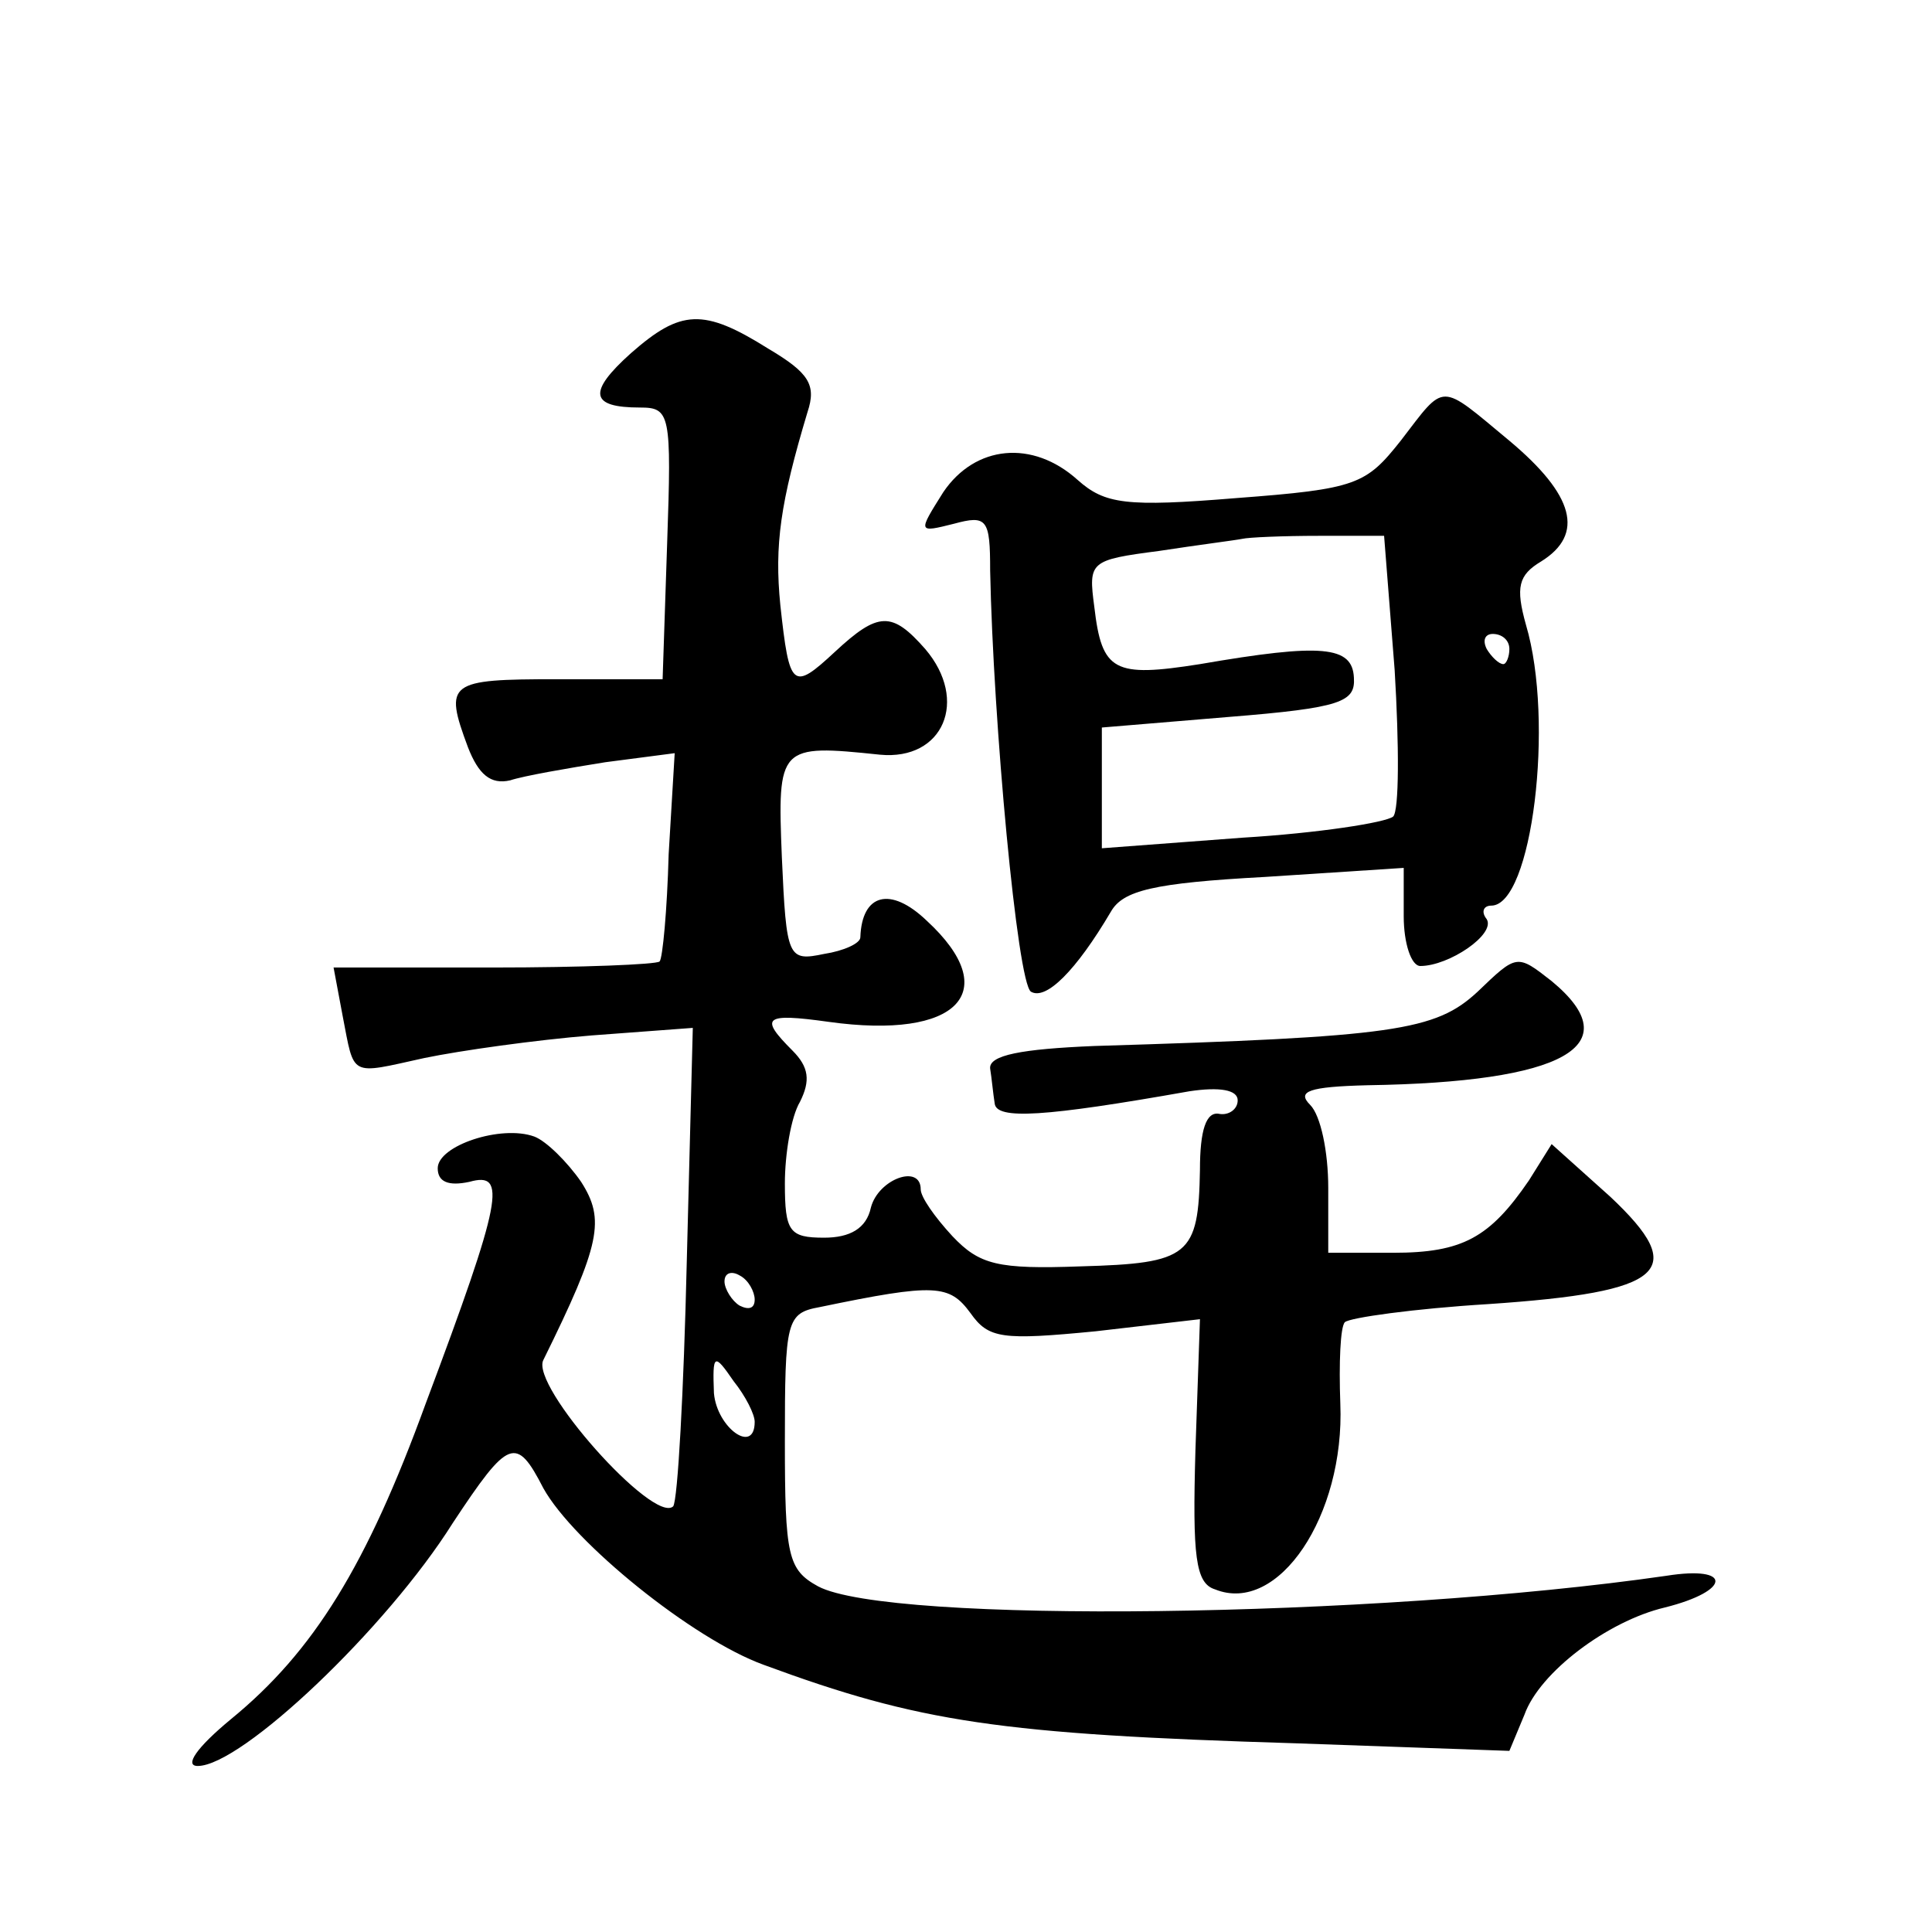 <?xml version="1.0" standalone="no"?>
<!DOCTYPE svg PUBLIC "-//W3C//DTD SVG 20010904//EN"
 "http://www.w3.org/TR/2001/REC-SVG-20010904/DTD/svg10.dtd">
<svg version="1.0" xmlns="http://www.w3.org/2000/svg"
 width="128pt" height="128pt" viewBox="0 0 128 128"
 preserveAspectRatio="xMidYMid meet">
<g transform="translate(0,128) scale(0.1,-0.1)"
fill="#0" stroke="none">
<path d="M418 1046 c-29 -26 -27 -36 6 -36 20 0 21 -4 18 -90 l-3 -90 -70 0 c-72
0 -75 -2 -59 -45 7 -18 15 -25 28 -22 9 3 38 8 63 12 l46 6 -4 -67 c-1 -37 -4 -69
-6 -71 -2 -2 -52 -4 -110 -4 l-106 0 6 -32 c8 -41 4 -39 54 -28 24 5 74 12 111
15 l67 5 -4 -155 c-2 -86 -6 -158 -9 -162 -13 -12 -95 80 -86 97 38 77 41 93 25
118 -9 13 -23 27 -31 30 -22 8 -64 -6 -64 -21 0 -9 7 -12 21 -9 25 7 22 -11 -29
-147 -39 -107 -74 -164 -129 -209 -23 -19 -31 -31 -22 -31 29 0 125 91 169 161
37 56 42 58 60 23 20 -36 99 -100 146 -117 103 -38 156 -46 353 -52 l141 -5 10
24 c10 28 55 62 93 71 44 11 45 28 1 21 -194 -28 -515 -32 -562 -7 -20 11 -22 20
-22 96 0 80 1 85 23 89 77 16 86 15 100 -4 12 -17 21 -18 83 -12 l69 8 -3 -87 c-2
-70 0 -88 13 -92 42 -17 86 49 83 123 -1 27 0 51 3 54 3 3 46 9 95 12 118 8 133
22 81 71 l-39 35 -15 -24 c-26 -38 -44 -48 -90 -48 l-43 0 0 43 c0 24 -5 48 -12
55 -9 9 -1 12 38 13 130 2 174 26 122 69 -23 18 -23 18 -49 -7 -28 -26 -55 -30
-254 -36 -48 -2 -70 -6 -69 -15 1 -6 2 -17 3 -23 1 -11 33 -9 129 8 20 3 32 1 32
-6 0 -6 -6 -10 -12 -9 -9 2 -13 -11 -13 -37 -1 -57 -7 -62 -79 -64 -55 -2 -67 1
-85 20 -12 13 -21 26 -21 31 0 17 -28 7 -33 -12 -3 -14 -14 -20 -31 -20 -23 0 -26
4 -26 36 0 19 4 44 10 54 7 14 6 23 -5 34 -22 22 -19 25 24 19 86 -12 116 20 65
67 -24 23 -43 18 -44 -11 0 -4 -11 -9 -24 -11 -24 -5 -25 -3 -28 64 -3 74 -2 75
65 68 42 -4 59 36 30 70 -22 25 -31 25 -60 -2 -28 -26 -30 -24 -36 31 -4 40 0 68
18 128 6 18 1 26 -26 42 -43 27 -58 26 -91 -3z m82 -627 c0 -6 -4 -7 -10 -4 -5
3 -10 11 -10 16 0 6 5 7 10 4 6 -3 10 -11 10 -16z m0 -81 c0 -22 -25 -4 -27 19
-1 26 0 27 13 8 8 -10 14 -22 14 -27z M928 988 c-23 -29 -29 -32 -109 -38 -73 -6
-87 -4 -105 12 -30 27 -68 23 -89 -8 -17 -27 -17 -27 7 -21 22 6 24 3 24 -31 2
-100 18 -273 27 -279 10 -6 30 14 53 53 8 14 28 19 102 23 l92 6 0 -32 c0 -18 5
-33 11 -33 19 0 50 21 44 31 -4 5 -2 9 3 9 27 0 42 122 23 186 -7 25 -5 33 10 42
29 18 22 44 -21 80 -47 39 -42 39 -72 0z m-4 -152 c3 -50 3 -93 -1 -97 -5 -4 -50
-11 -100 -14 l-93 -7 0 40 0 40 84 7 c75 6 84 10 83 26 -1 21 -21 23 -102 9 -57
-9 -65 -5 -70 38 -4 30 -3 31 43 37 26 4 50 7 55 8 4 1 27 2 51 2 l43 0 7 -89z
m76 14 c0 -5 -2 -10 -4 -10 -3 0 -8 5 -11 10 -3 6 -1 10 4 10 6 0 11 -4 11 -10z"/>
</g>
</svg>
